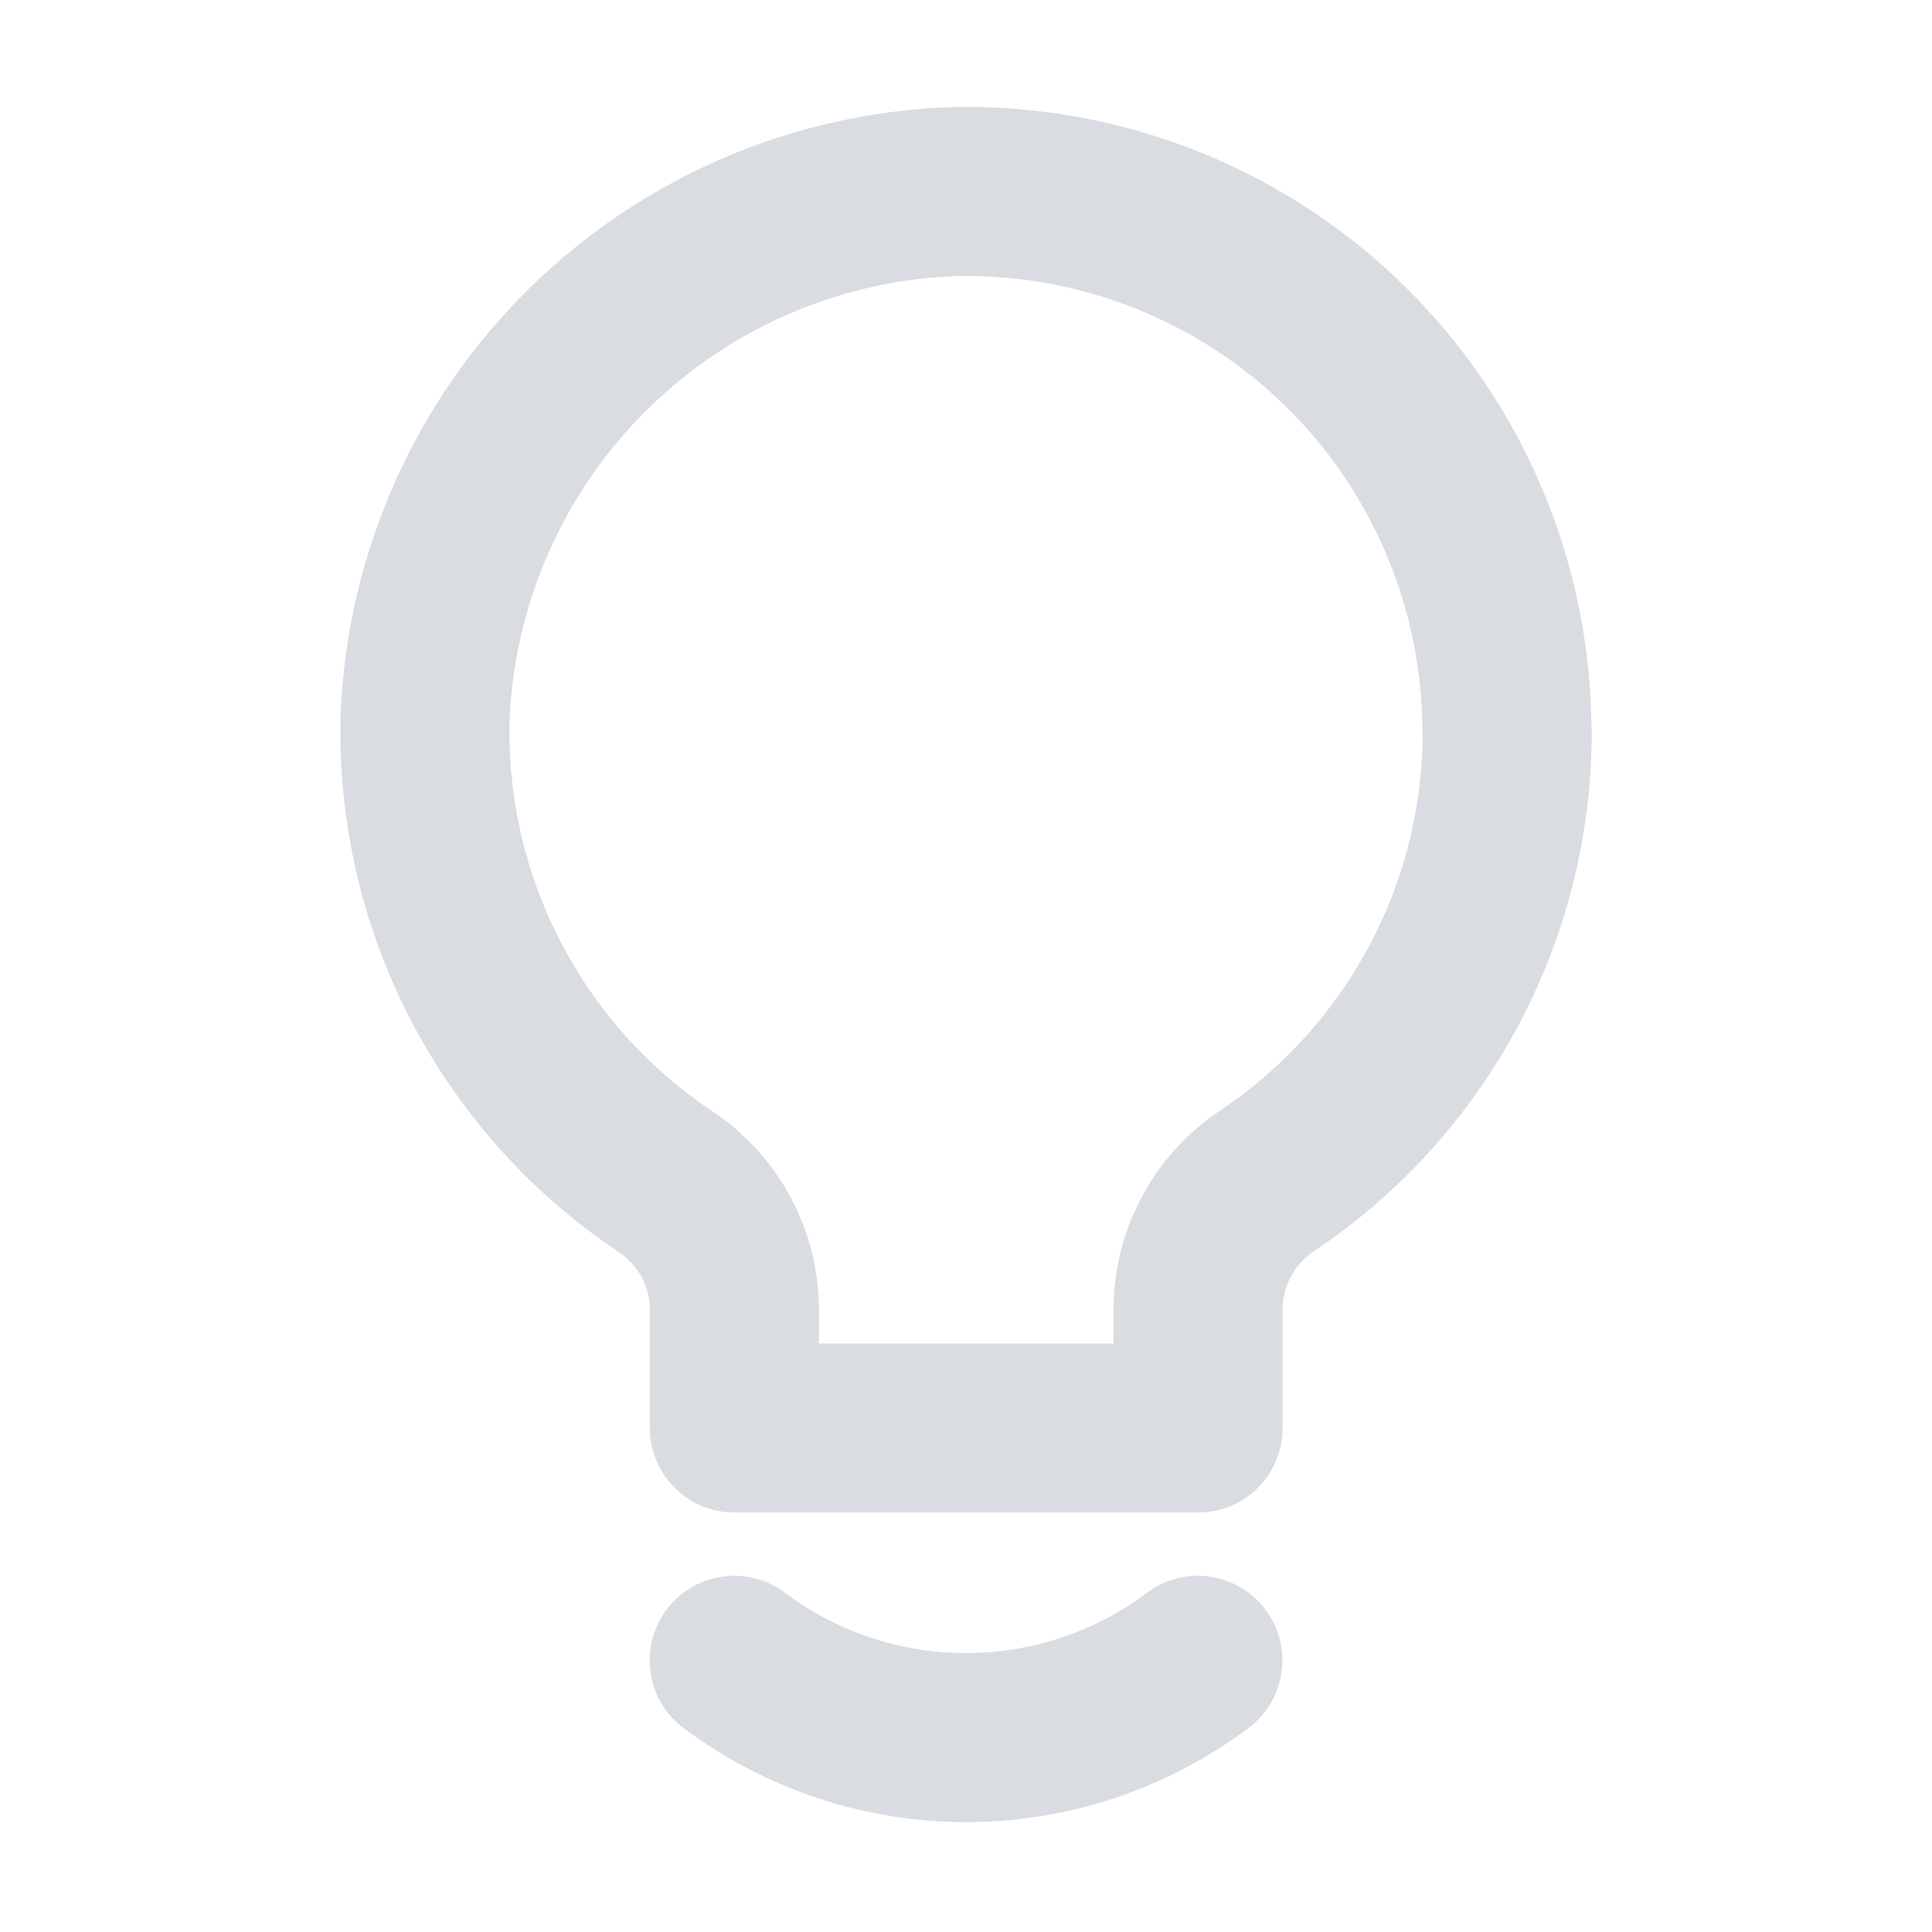 <?xml version="1.0" encoding="UTF-8"?>
<svg id="Layer_1" xmlns="http://www.w3.org/2000/svg" version="1.1" viewBox="0 0 800 800">
  <!-- Generator: Adobe Illustrator 29.6.1, SVG Export Plug-In . SVG Version: 2.1.1 Build 9)  -->
  <defs>
    <style>
      .st0 {
        fill: none;
        stroke: #d9dce1;
        stroke-linecap: round;
        stroke-linejoin: round;
        stroke-width: 70px;
      }
    </style>
  </defs>
  <path class="st0" d="M624,303.2c0-29.7-5.9-59.2-17.4-86.6-11.5-27.4-28.3-52.3-49.5-73.1-21.2-20.9-46.4-37.3-74-48.3-27.6-11-57.2-16.4-86.9-15.9-57.1,1.7-111.4,24.8-152.2,64.8-40.8,40-65,93.8-67.9,150.9-1.4,38.1,7,75.8,24.3,109.8,17.3,33.9,43,62.9,74.6,84.1,8.9,5.8,16.2,13.7,21.3,23,5.1,9.3,7.8,19.8,7.8,30.4v49h192v-49c0-10.6,2.6-21,7.7-30.4,5-9.3,12.3-17.3,21.1-23.1,30.5-20.4,55.5-48.1,72.8-80.4,17.3-32.4,26.4-68.5,26.4-105.2h0Z"/>
  <path class="st0" d="M496,687.5c-27.7,20.8-61.4,32-96,32s-68.3-11.2-96-32"/>
</svg>